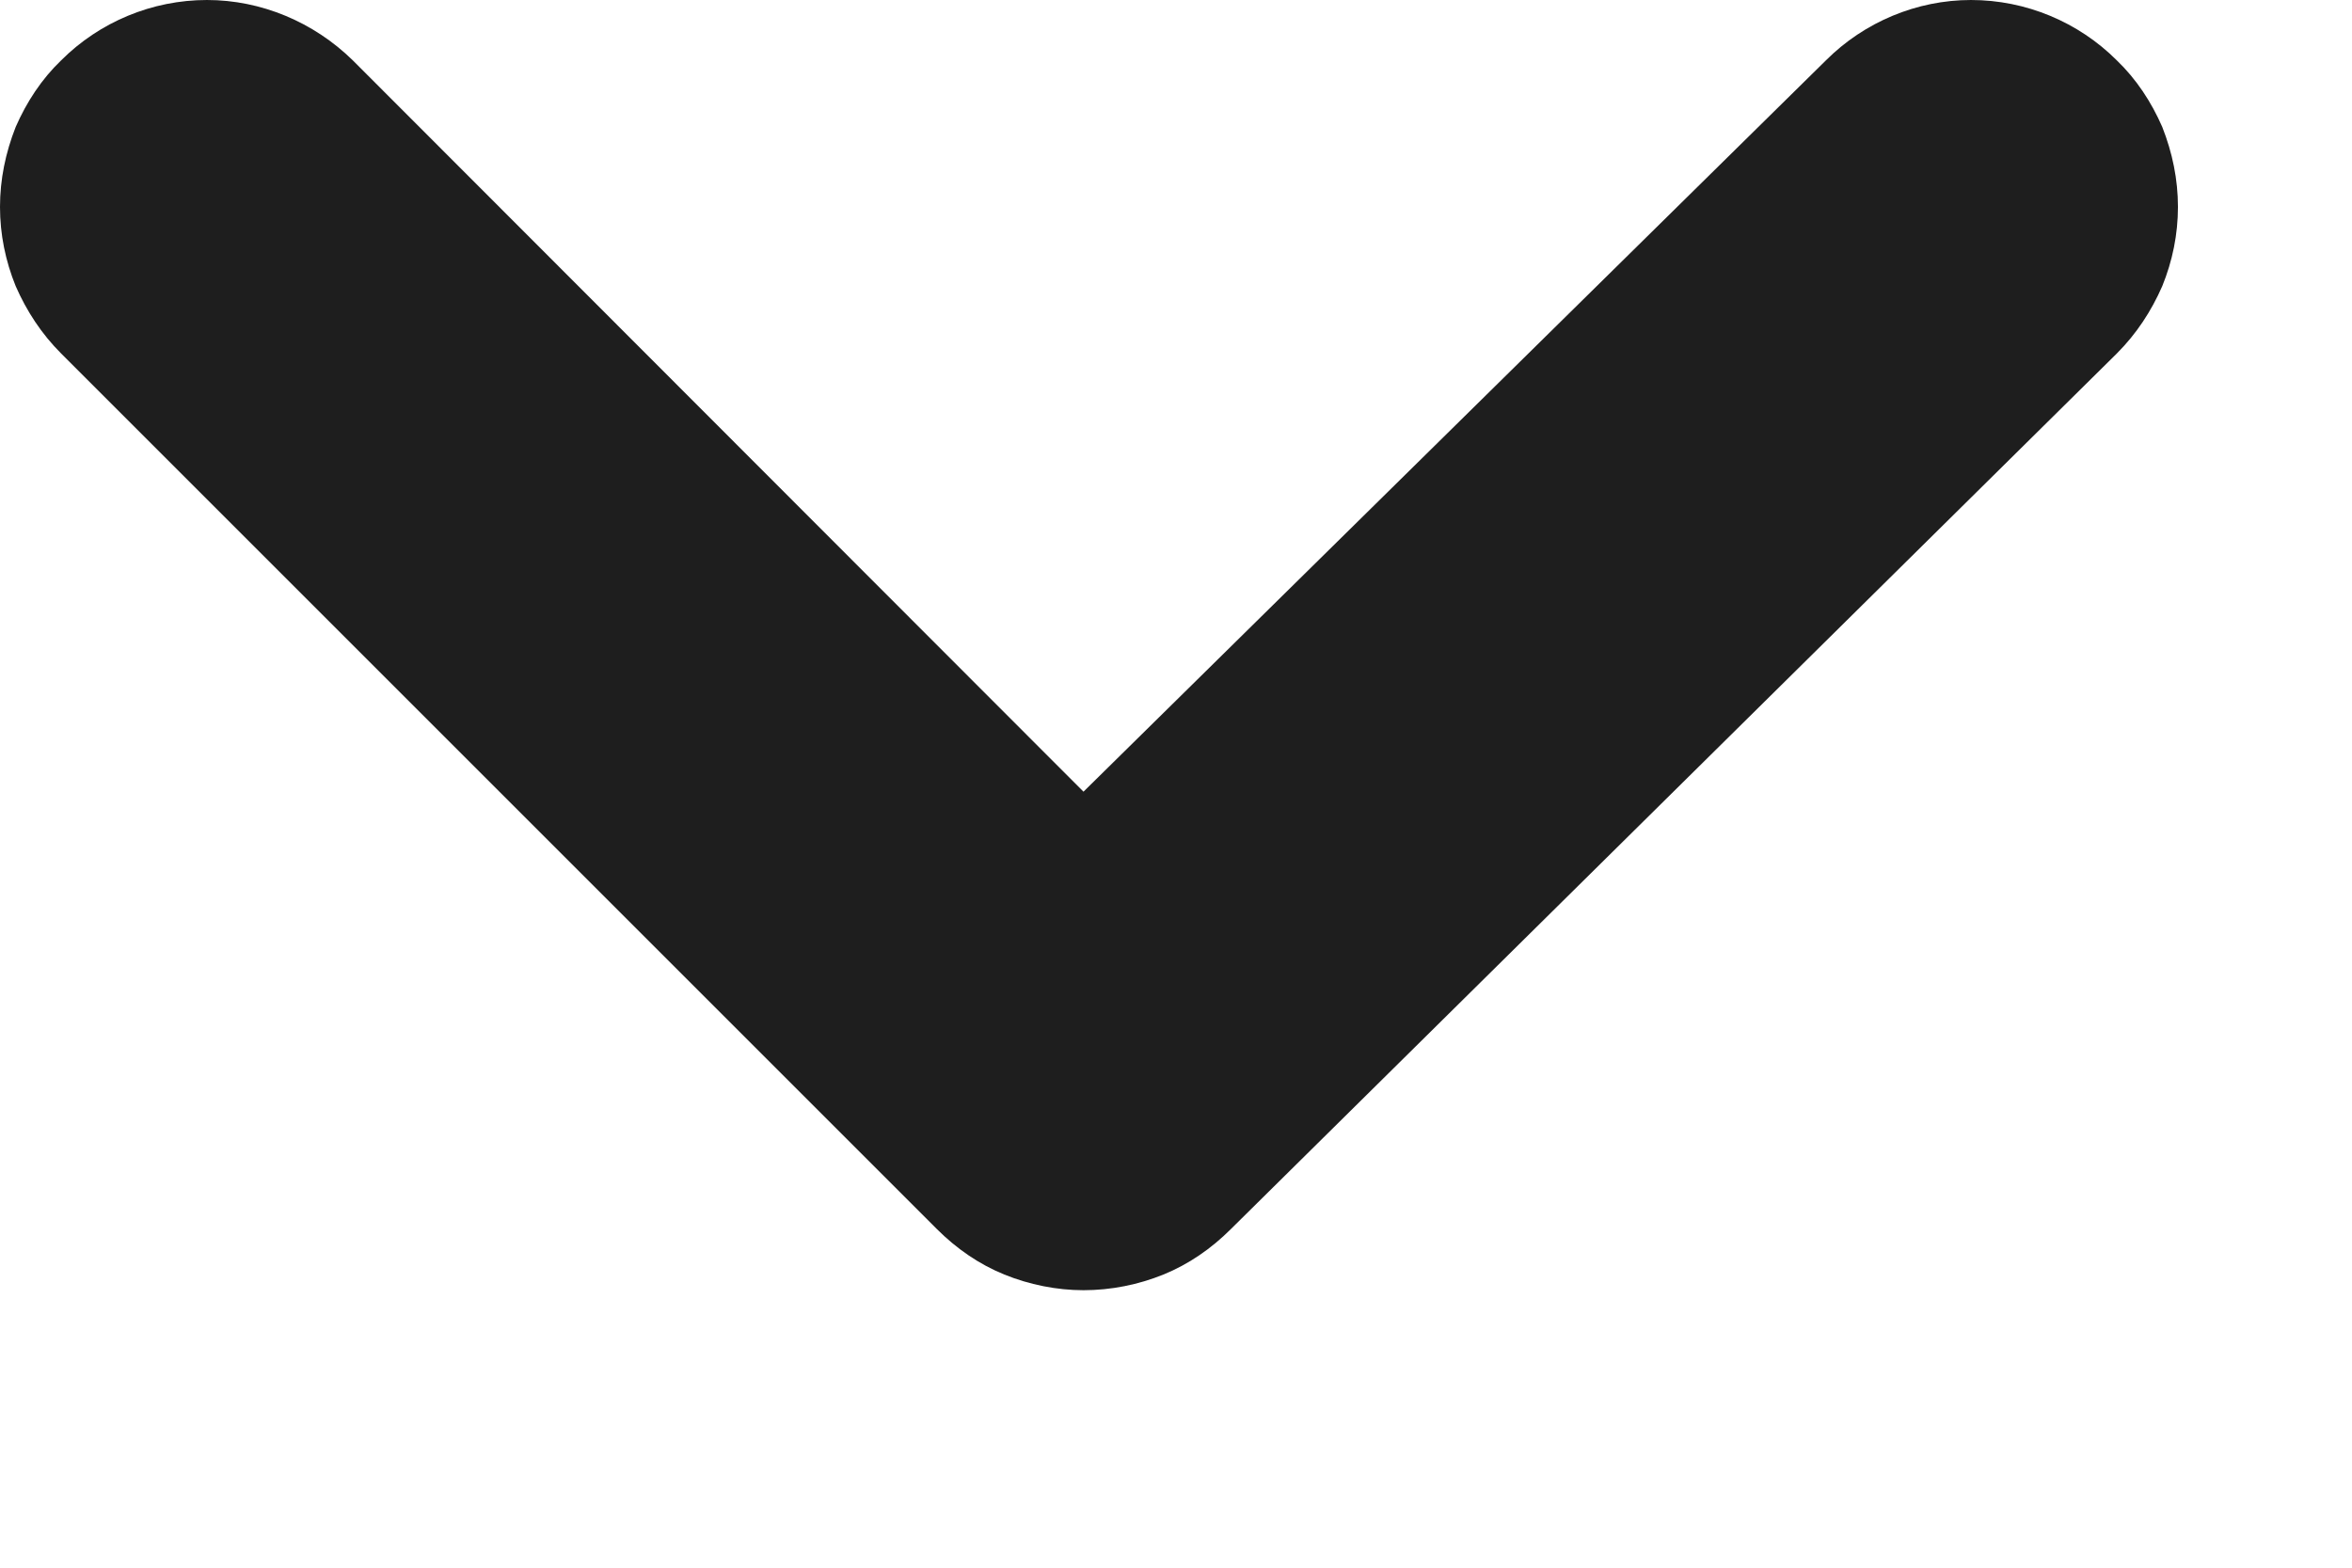 <?xml version="1.0" encoding="utf-8"?>
<svg xmlns="http://www.w3.org/2000/svg" fill="none" height="100%" overflow="visible" preserveAspectRatio="none" style="display: block;" viewBox="0 0 3 2" width="100%">
<path d="M2.7 0.077C2.651 0.028 2.584 0 2.514 0C2.445 0 2.378 0.028 2.329 0.077L1.382 1.01L0.45 0.077C0.4 0.028 0.333 0 0.264 0C0.194 0 0.127 0.028 0.078 0.077C0.053 0.101 0.034 0.13 0.02 0.162C0.007 0.195 0 0.229 0 0.264C0 0.299 0.007 0.333 0.02 0.365C0.034 0.397 0.053 0.426 0.078 0.451L1.195 1.568C1.22 1.593 1.249 1.613 1.281 1.626C1.313 1.639 1.348 1.646 1.382 1.646C1.417 1.646 1.452 1.639 1.484 1.626C1.516 1.613 1.545 1.593 1.57 1.568L2.7 0.451C2.725 0.426 2.744 0.397 2.758 0.365C2.771 0.333 2.778 0.299 2.778 0.264C2.778 0.229 2.771 0.195 2.758 0.162C2.744 0.13 2.725 0.101 2.7 0.077Z" fill="#1E1E1E" id="Vector"/>
</svg>